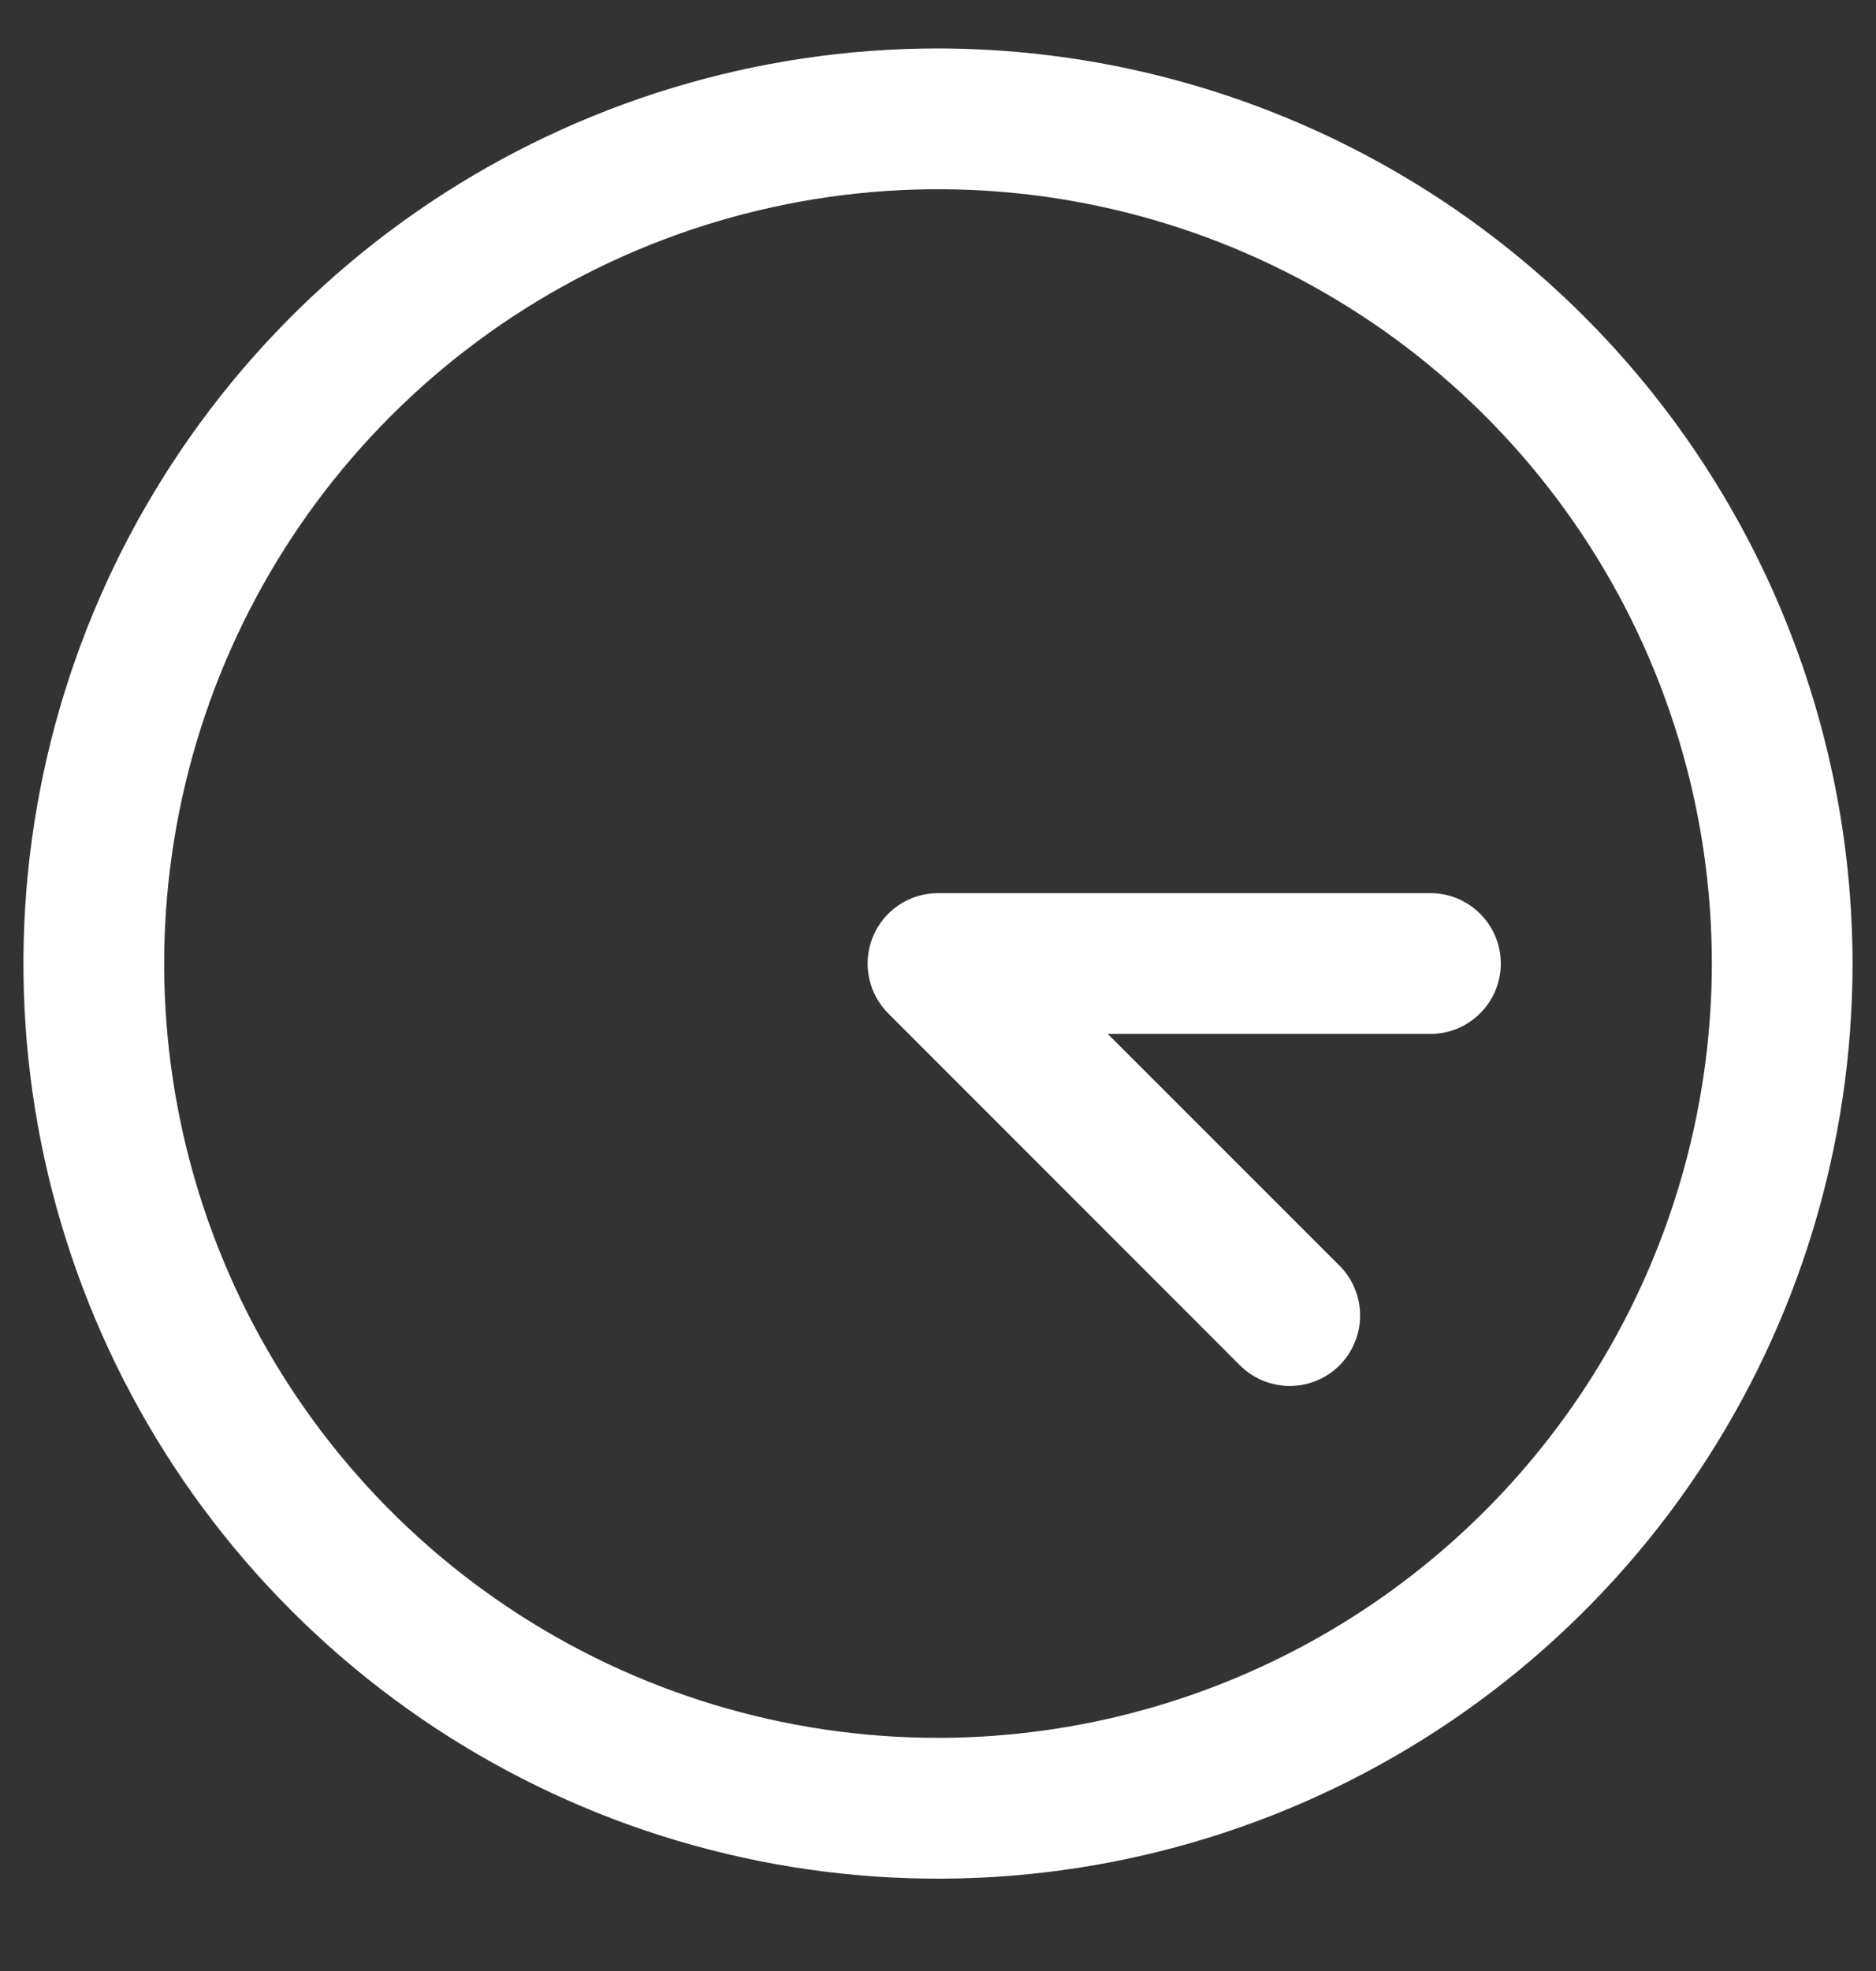<svg width="20" height="21" viewBox="0 0 20 21" fill="none" xmlns="http://www.w3.org/2000/svg">
<rect x="0" y="0" width="20" height="21" fill="#333333" stroke="none"/>
<path d="M10 0.516C8.072 0.516 6.187 1.088 4.583 2.159C2.98 3.231 1.73 4.753 0.992 6.535C0.254 8.317 0.061 10.277 0.437 12.168C0.814 14.06 1.742 15.797 3.106 17.16C4.469 18.524 6.207 19.453 8.098 19.829C9.989 20.205 11.95 20.012 13.731 19.274C15.513 18.536 17.035 17.286 18.107 15.683C19.178 14.08 19.75 12.194 19.75 10.266C19.747 7.681 18.719 5.203 16.891 3.375C15.063 1.547 12.585 0.519 10 0.516ZM10 18.516C8.368 18.516 6.773 18.032 5.417 17.126C4.06 16.219 3.002 14.931 2.378 13.423C1.754 11.916 1.59 10.257 1.909 8.657C2.227 7.056 3.013 5.586 4.166 4.433C5.32 3.279 6.79 2.493 8.391 2.175C9.991 1.856 11.65 2.02 13.157 2.644C14.665 3.269 15.953 4.326 16.86 5.683C17.766 7.039 18.25 8.634 18.25 10.266C18.247 12.453 17.378 14.55 15.831 16.097C14.284 17.644 12.187 18.514 10 18.516ZM16 10.266C16 10.465 15.921 10.656 15.78 10.796C15.64 10.937 15.449 11.016 15.25 11.016H11.81L14.281 13.486C14.35 13.555 14.406 13.638 14.443 13.729C14.481 13.82 14.5 13.918 14.5 14.016C14.5 14.115 14.481 14.212 14.443 14.303C14.406 14.394 14.35 14.477 14.281 14.547C14.211 14.617 14.128 14.672 14.037 14.71C13.946 14.747 13.849 14.767 13.75 14.767C13.652 14.767 13.554 14.747 13.463 14.71C13.372 14.672 13.289 14.617 13.219 14.547L9.469 10.797C9.364 10.692 9.293 10.558 9.264 10.413C9.235 10.267 9.25 10.116 9.307 9.979C9.363 9.842 9.46 9.725 9.583 9.642C9.706 9.56 9.852 9.516 10 9.516H15.25C15.449 9.516 15.64 9.595 15.78 9.736C15.921 9.877 16 10.067 16 10.266Z" fill="white"/>
</svg>
